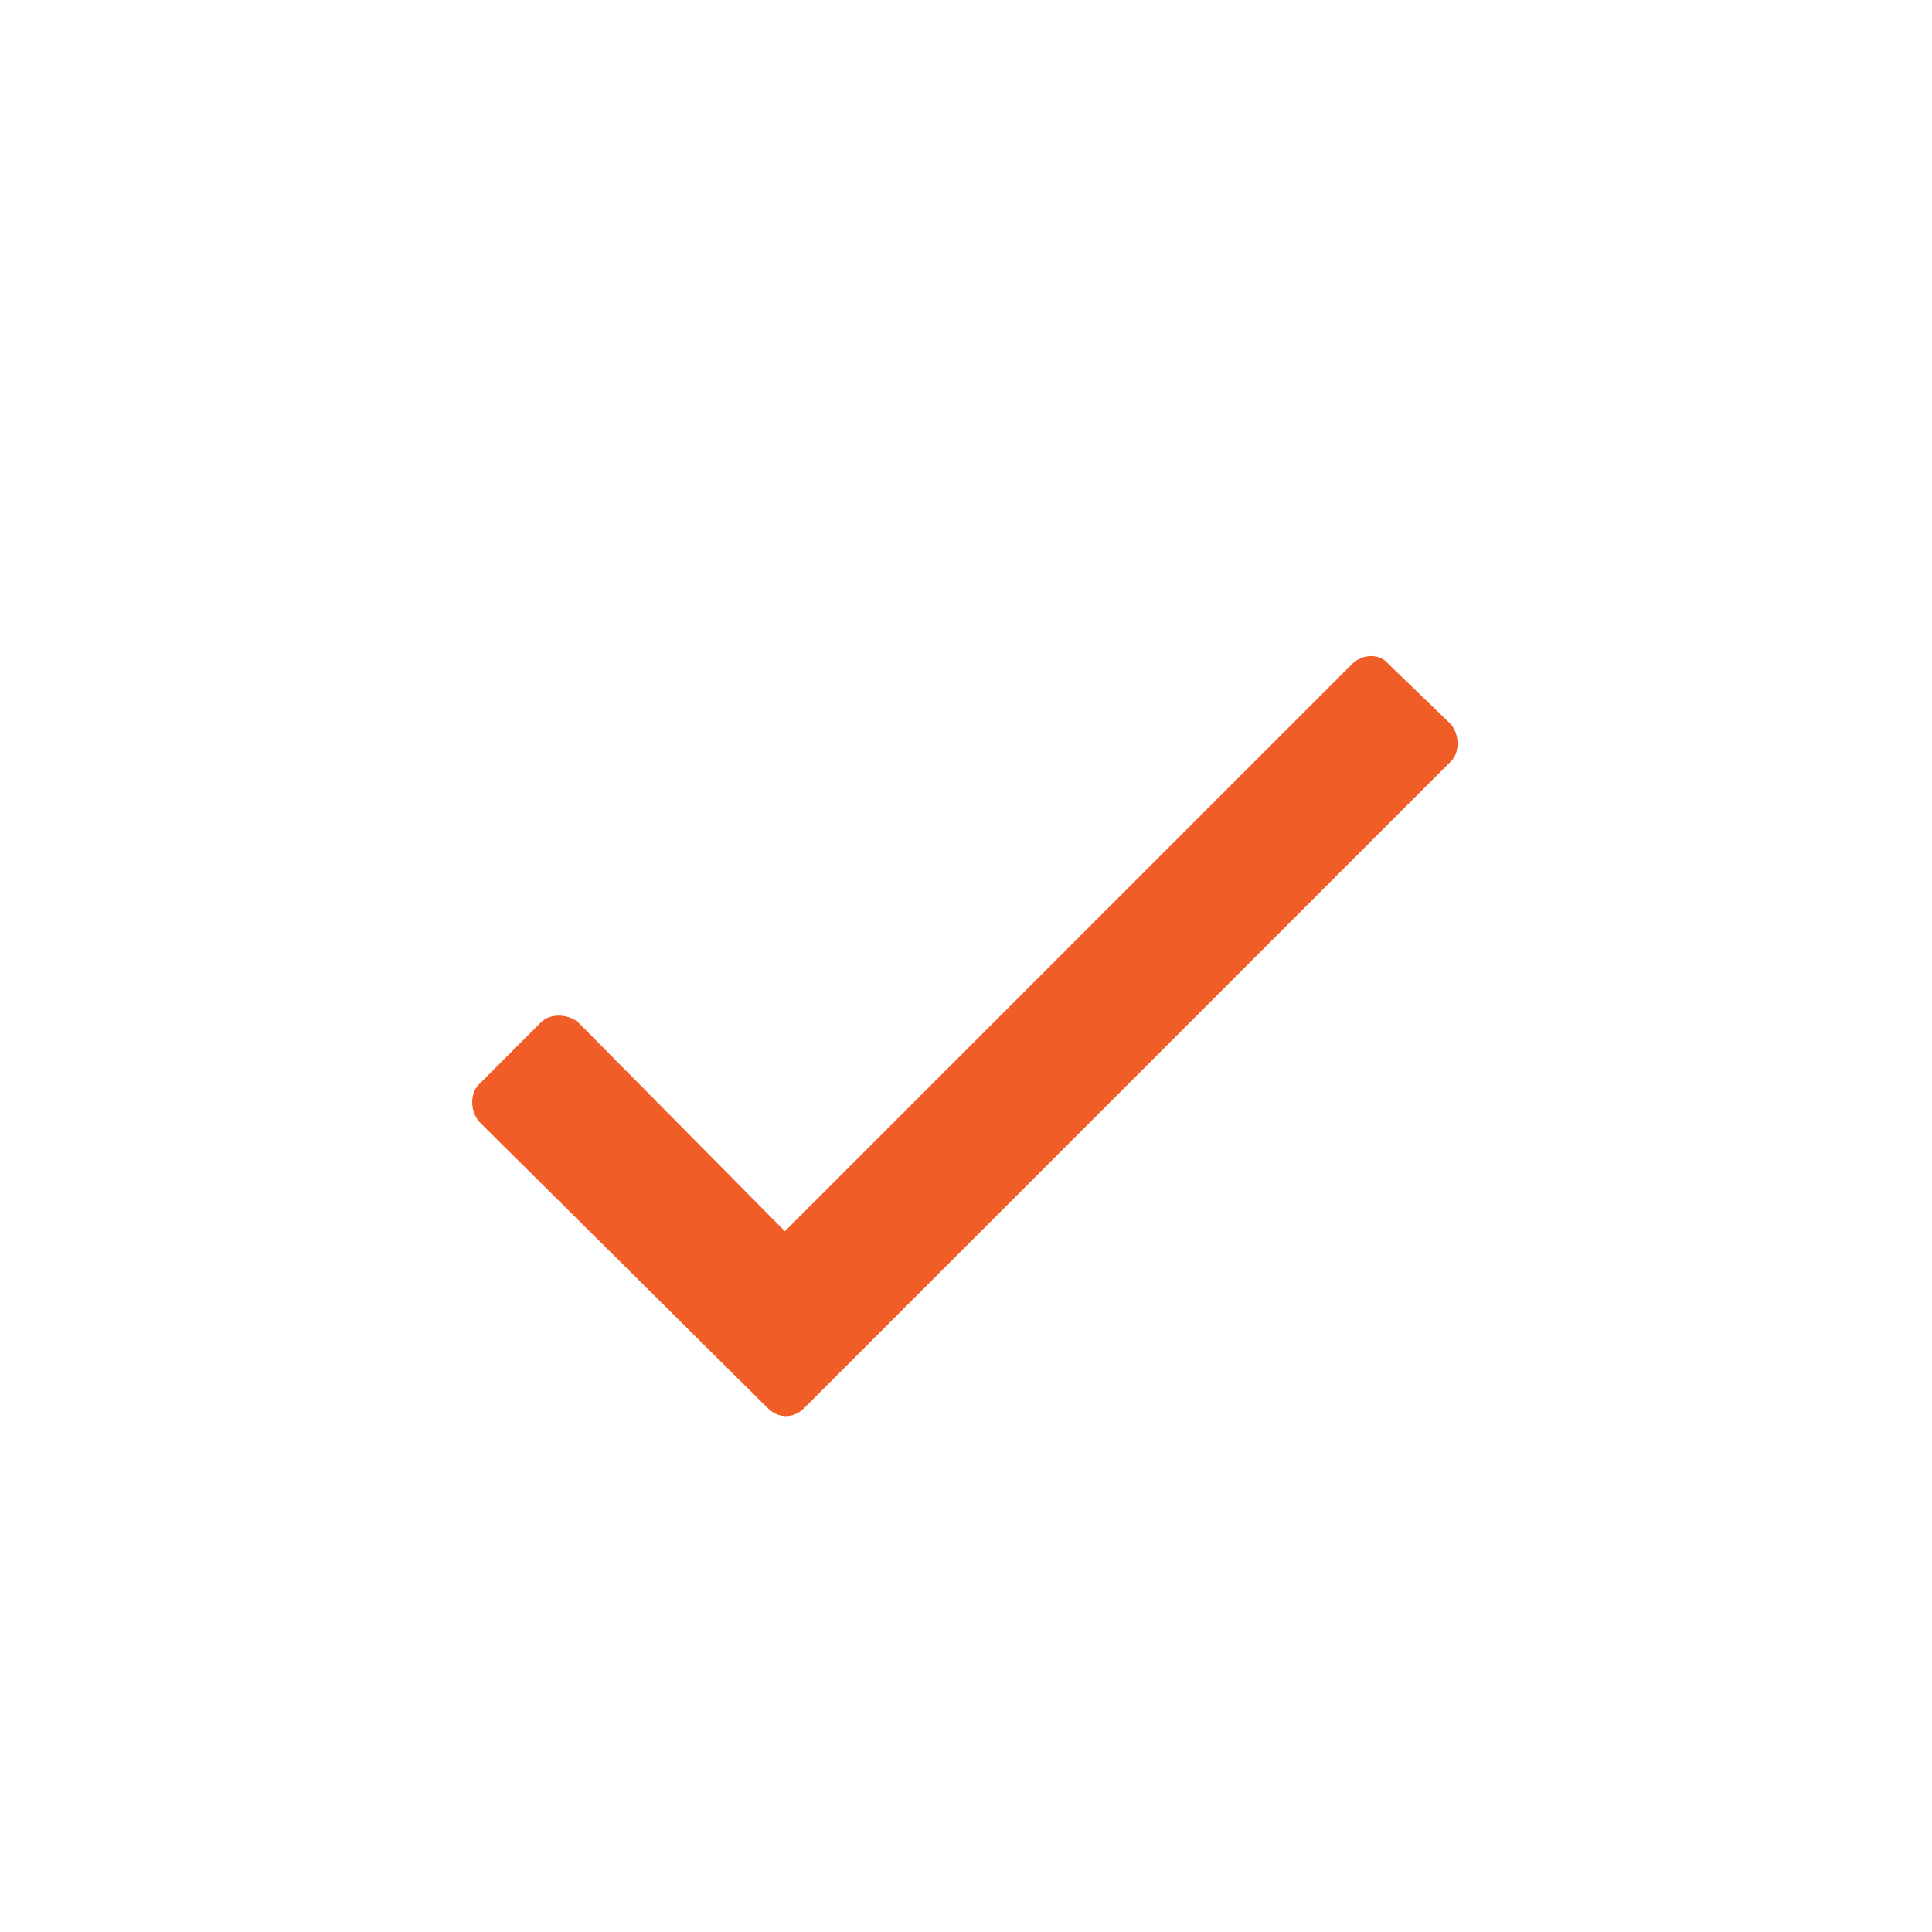 <svg alt="Icon Checked" xmlns="http://www.w3.org/2000/svg" width="28" height="28" viewBox="0 0 28 28" fill="none">
<path d="M19.594 9.625C19.75 9.469 20 9.469 20.125 9.625L21.031 10.5C21.156 10.656 21.156 10.906 21.031 11.031L11.656 20.406C11.5 20.562 11.281 20.562 11.125 20.406L6.938 16.25C6.812 16.094 6.812 15.844 6.938 15.719L7.844 14.812C7.969 14.688 8.219 14.688 8.375 14.812L11.375 17.844L19.594 9.625Z" fill="#f15d27"/>
</svg>
